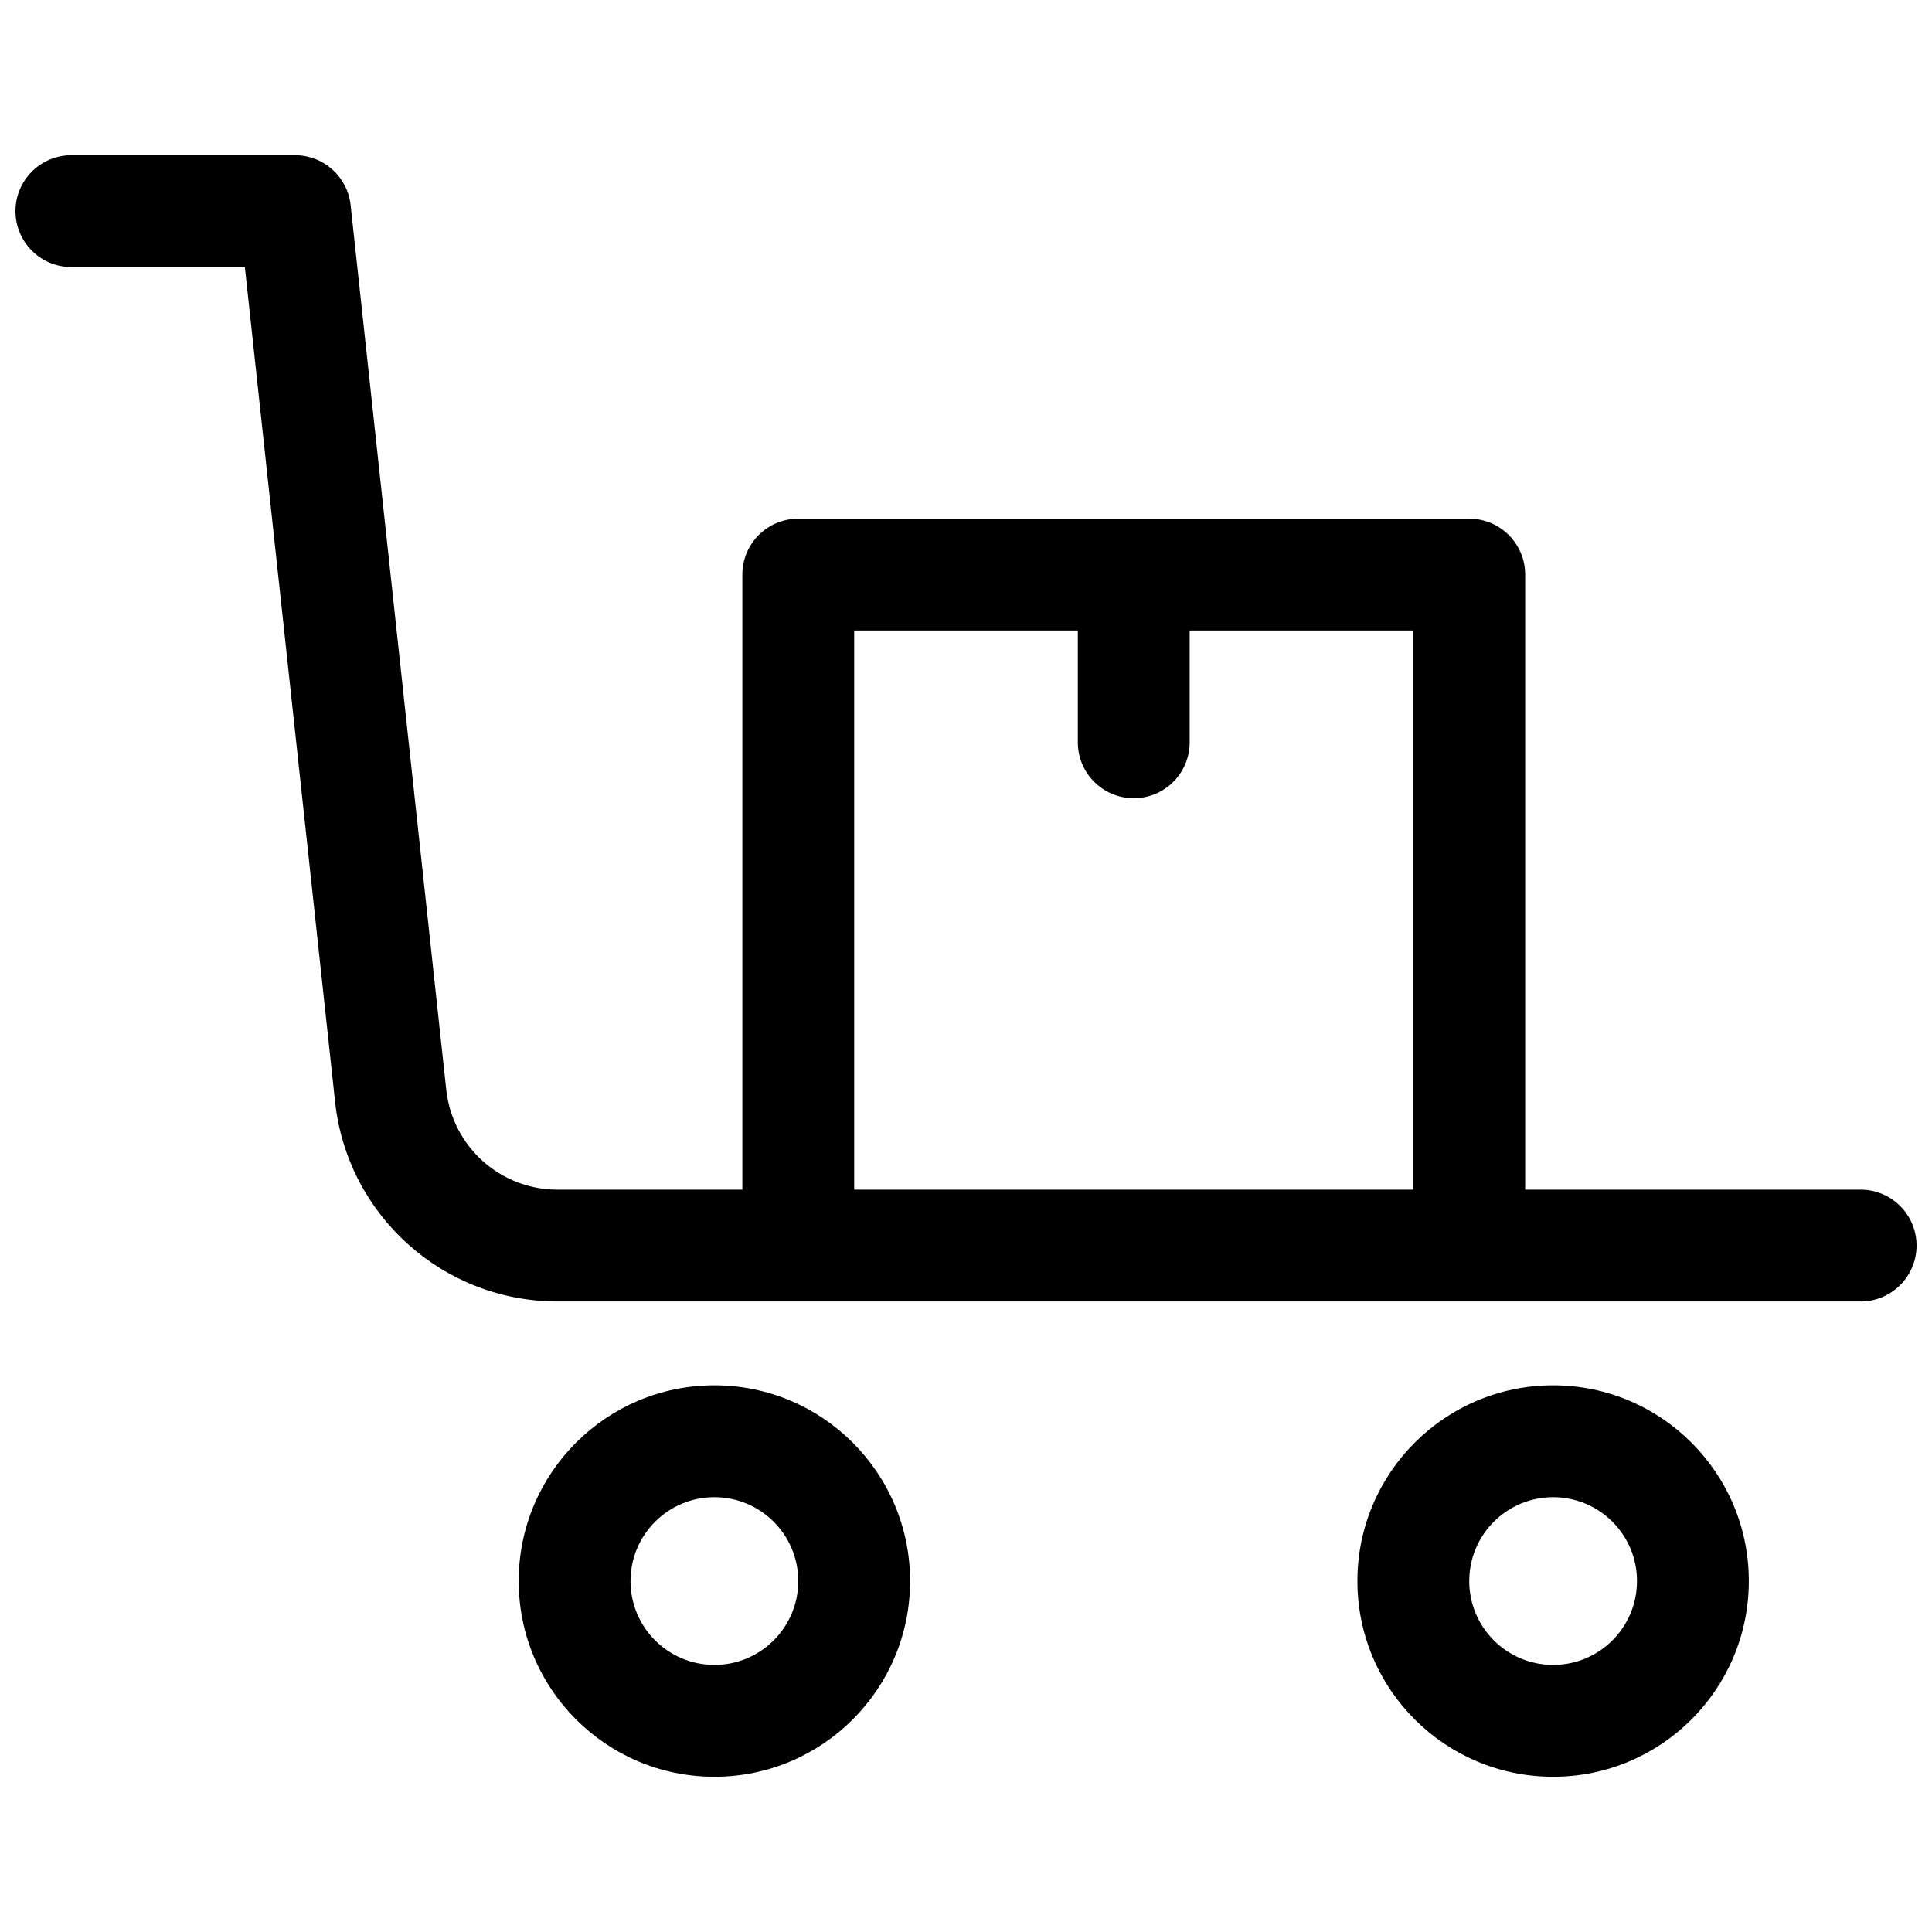 <?xml version="1.0" encoding="UTF-8"?>
<!-- Uploaded to: SVG Repo, www.svgrepo.com, Generator: SVG Repo Mixer Tools -->
<svg width="800px" height="800px" version="1.1" viewBox="144 144 512 512" xmlns="http://www.w3.org/2000/svg">
 <defs>
  <clipPath id="a">
   <path d="m148.09 185h503.81v430h-503.81z"/>
  </clipPath>
 </defs>
 <g clip-path="url(#a)">
  <path d="m333.32 511.13c28.645 0 51.863 23.219 51.863 51.863 0 28.645-23.219 51.863-51.863 51.863-28.641 0-51.859-23.219-51.859-51.863 0-28.645 23.219-51.863 51.859-51.863zm0 29.637c-12.273 0-22.227 9.949-22.227 22.227 0 12.273 9.953 22.227 22.227 22.227 12.277 0 22.227-9.953 22.227-22.227 0-12.277-9.949-22.227-22.227-22.227zm222.27-29.637c28.645 0 51.863 23.219 51.863 51.863 0 28.645-23.219 51.863-51.863 51.863-28.641 0-51.863-23.219-51.863-51.863 0-28.645 23.223-51.863 51.863-51.863zm0 29.637c-12.273 0-22.227 9.949-22.227 22.227 0 12.273 9.953 22.227 22.227 22.227 12.277 0 22.227-9.953 22.227-22.227 0-12.277-9.949-22.227-22.227-22.227zm-214.86-81.5v-163c0-8.184 6.633-14.816 14.816-14.816h177.82c8.184 0 14.82 6.633 14.82 14.816v163h88.906c8.184 0 14.816 6.637 14.816 14.82s-6.633 14.816-14.816 14.816h-345.36c-30.27 0-55.676-22.809-58.93-52.902l-23.914-221.23h-45.973c-8.184 0-14.816-6.633-14.816-14.816 0-8.184 6.633-14.82 14.816-14.82h59.273c7.566 0 13.918 5.703 14.73 13.227l25.348 234.46c1.629 15.047 14.328 26.449 29.465 26.449zm88.906-148.18h-59.27v148.18h148.18v-148.18h-59.273v29.637c0 8.184-6.633 14.816-14.816 14.816s-14.82-6.633-14.82-14.816z"/>
 </g>
</svg>
